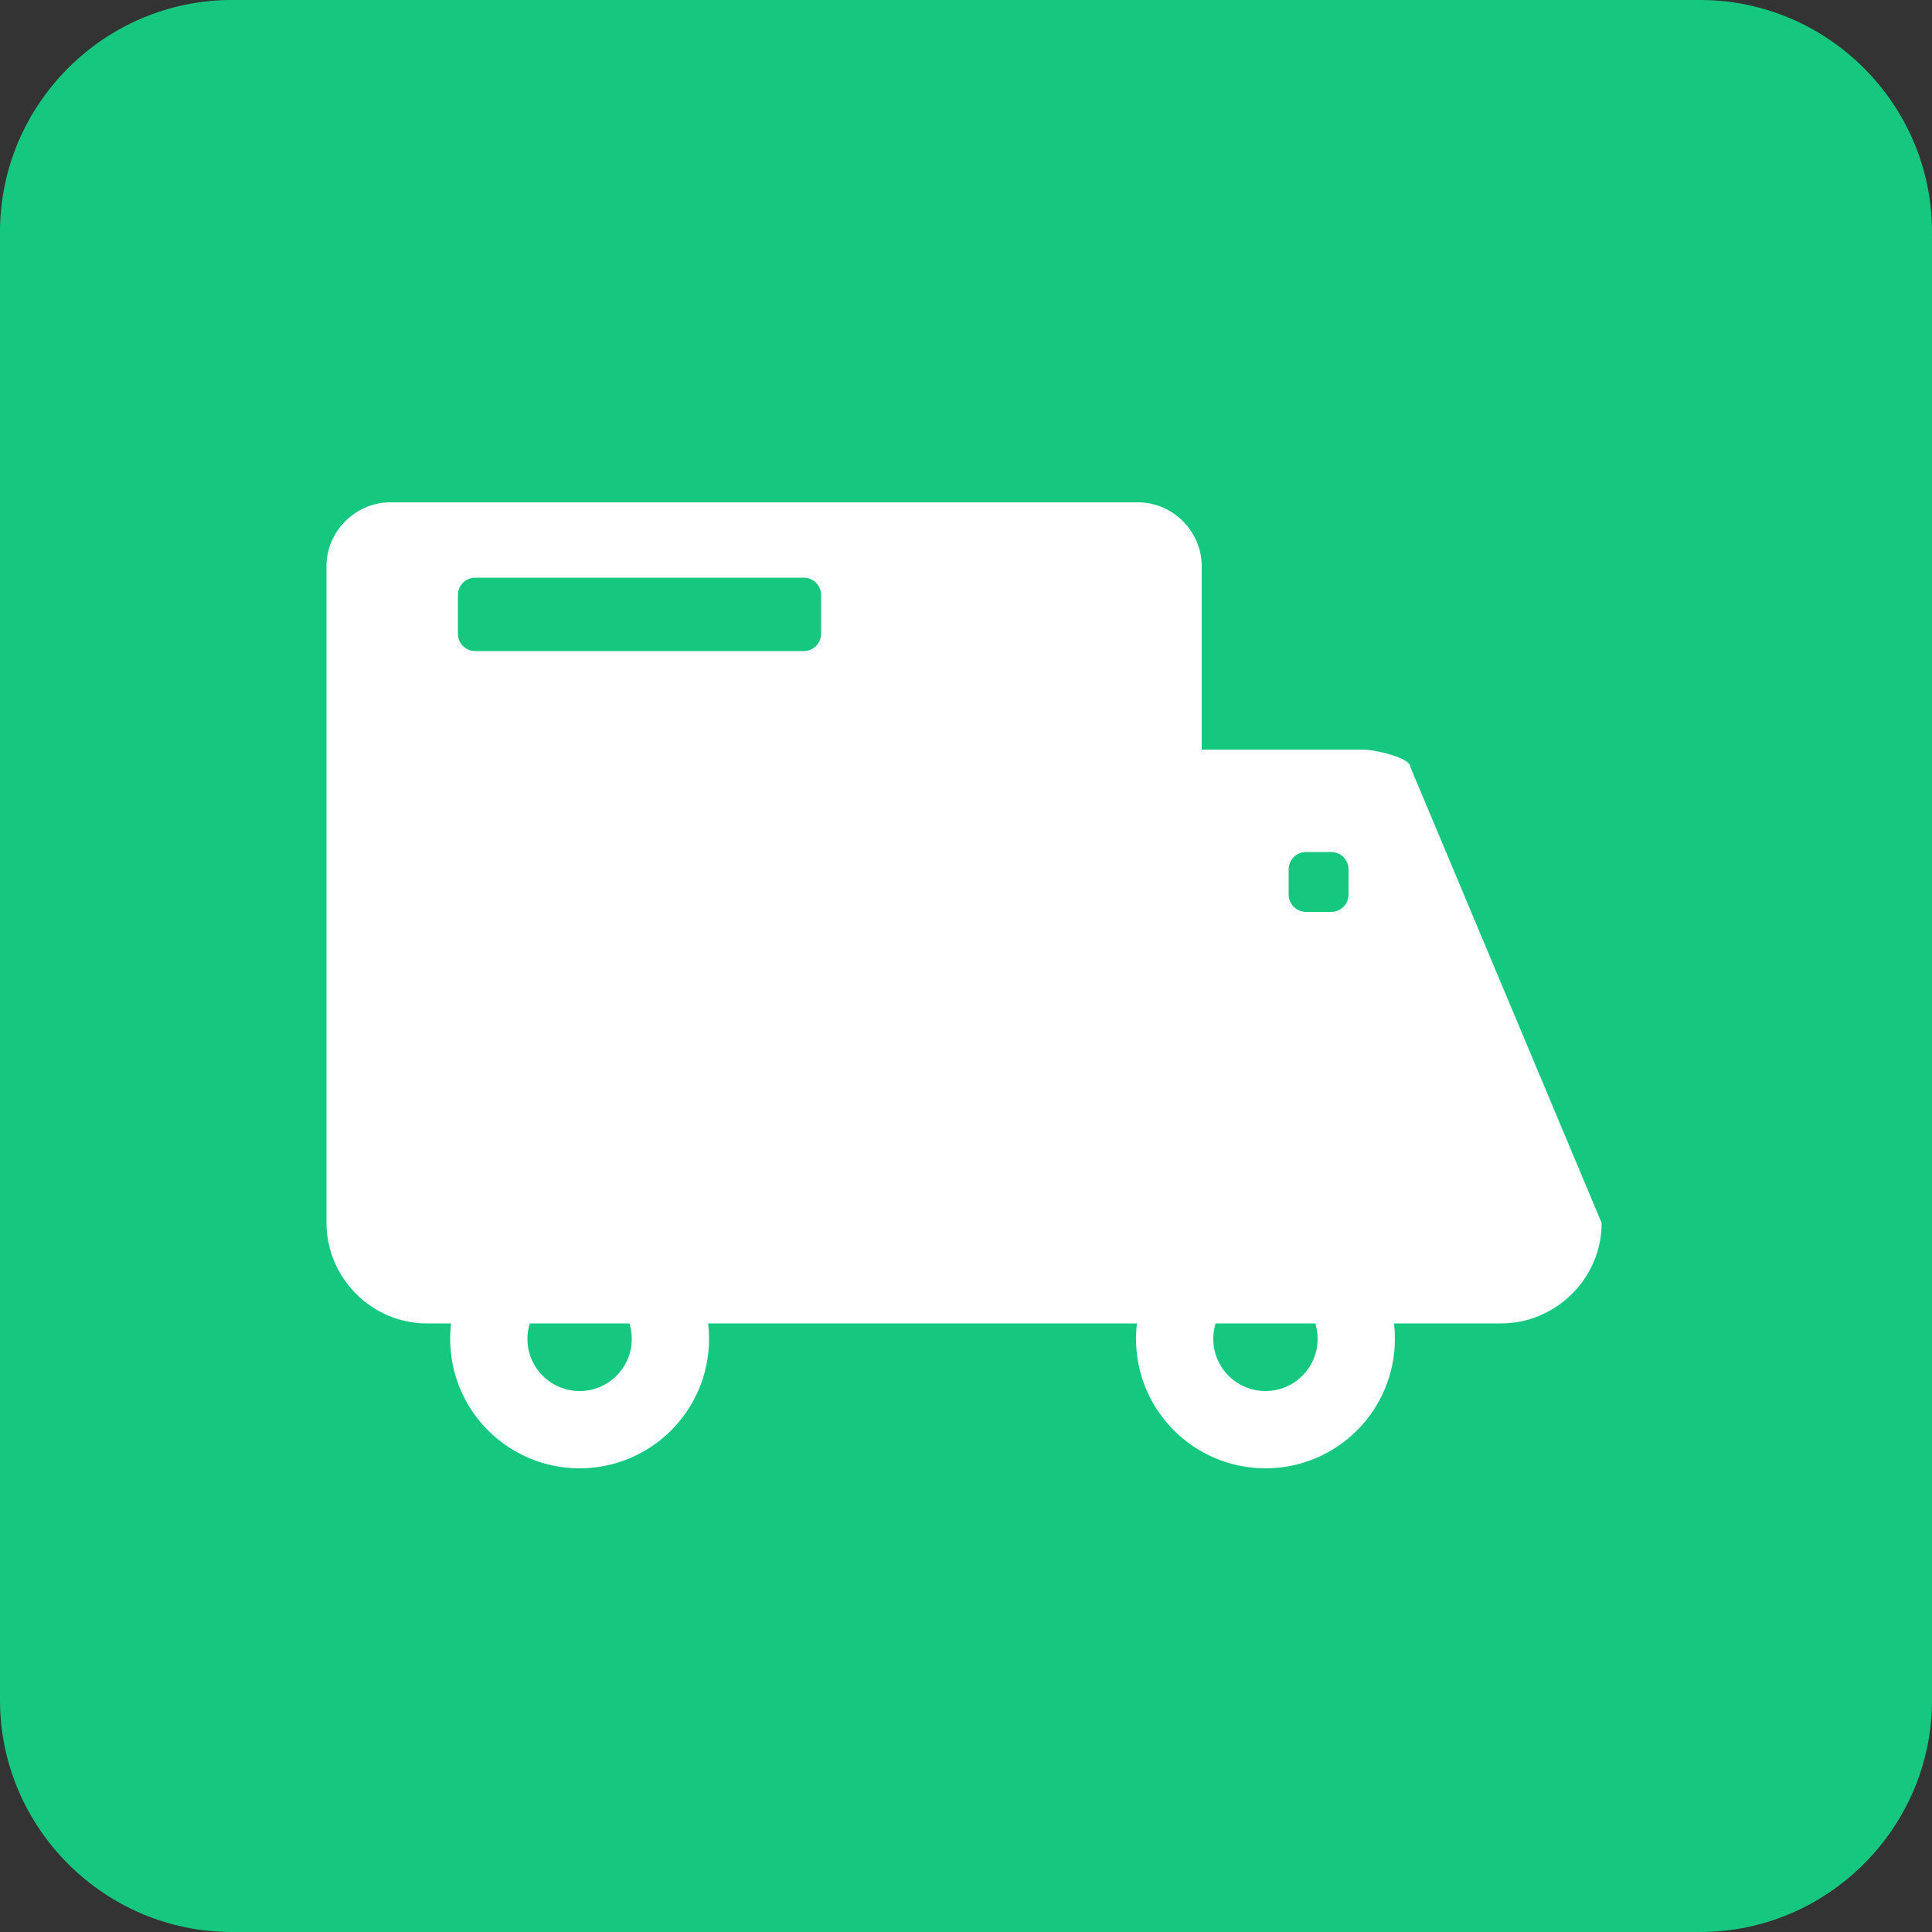 <?xml version="1.0" encoding="utf-8"?>
<!-- Generator: Adobe Illustrator 21.0.0, SVG Export Plug-In . SVG Version: 6.00 Build 0)  -->
<svg version="1.1" id="图层_1" xmlns="http://www.w3.org/2000/svg" xmlns:xlink="http://www.w3.org/1999/xlink" x="0px" y="0px"
	 viewBox="0 0 100 100" style="enable-background:new 0 0 100 100;" xml:space="preserve">
<rect x="0" y="0" width="100" height="100" fill="#333333" stroke="none"/>
<style type="text/css">
	.st0{display:none;}
	.st1{display:inline;fill:none;stroke:#FF0000;stroke-miterlimit:10;}
	.st2{fill:#16C87F;}
	.st3{fill:#FFFFFF;}
	.st4{fill:none;stroke:#FFFFFF;stroke-width:4;stroke-miterlimit:10;}
</style>
<g id="图层_2" class="st0">
	<rect x="-462" y="-317.5" class="st1" width="1024" height="738"/>
	<rect x="-384.5" y="-384.5" class="st1" width="869" height="869"/>
	<rect x="-318.5" y="-462.5" class="st1" width="739" height="1024"/>
	<circle class="st1" cx="50" cy="50" r="512"/>
</g>
<path class="st2" d="M88,100H12c-6.6,0-12-5.4-12-12V12C0,5.4,5.4,0,12,0h76c6.6,0,12,5.4,12,12v76C100,94.6,94.6,100,88,100z"/>
<g id="图层_3">
	<g>
		<path class="st3" d="M73,39.7c0-0.5-1.9-0.9-2.4-0.9h-8.4v-9.5c0-1.8-1.5-3.3-3.3-3.3H20.2c-1.8,0-3.3,1.5-3.3,3.3v14.6v5.7v13.7
			c0,2.8,2.3,5.2,5.2,5.2h55.6c2.8,0,5.2-2.3,5.2-5.2L73,39.7z M42.5,32.8c0,0.5-0.4,0.9-0.9,0.9h-17c-0.5,0-0.9-0.4-0.9-0.9v-2
			c0-0.5,0.4-0.9,0.9-0.9h17c0.5,0,0.9,0.4,0.9,0.9V32.8z M69.8,46.3c0,0.5-0.4,0.9-0.9,0.9h-1.3c-0.5,0-0.9-0.4-0.9-0.9V45
			c0-0.5,0.4-0.9,0.9-0.9h1.3c0.5,0,0.9,0.4,0.9,0.9V46.3z"/>
		<g>
			<circle class="st4" cx="30" cy="69.3" r="4.7"/>
			<circle class="st4" cx="65.5" cy="69.3" r="4.7"/>
		</g>
	</g>
</g>
</svg>
